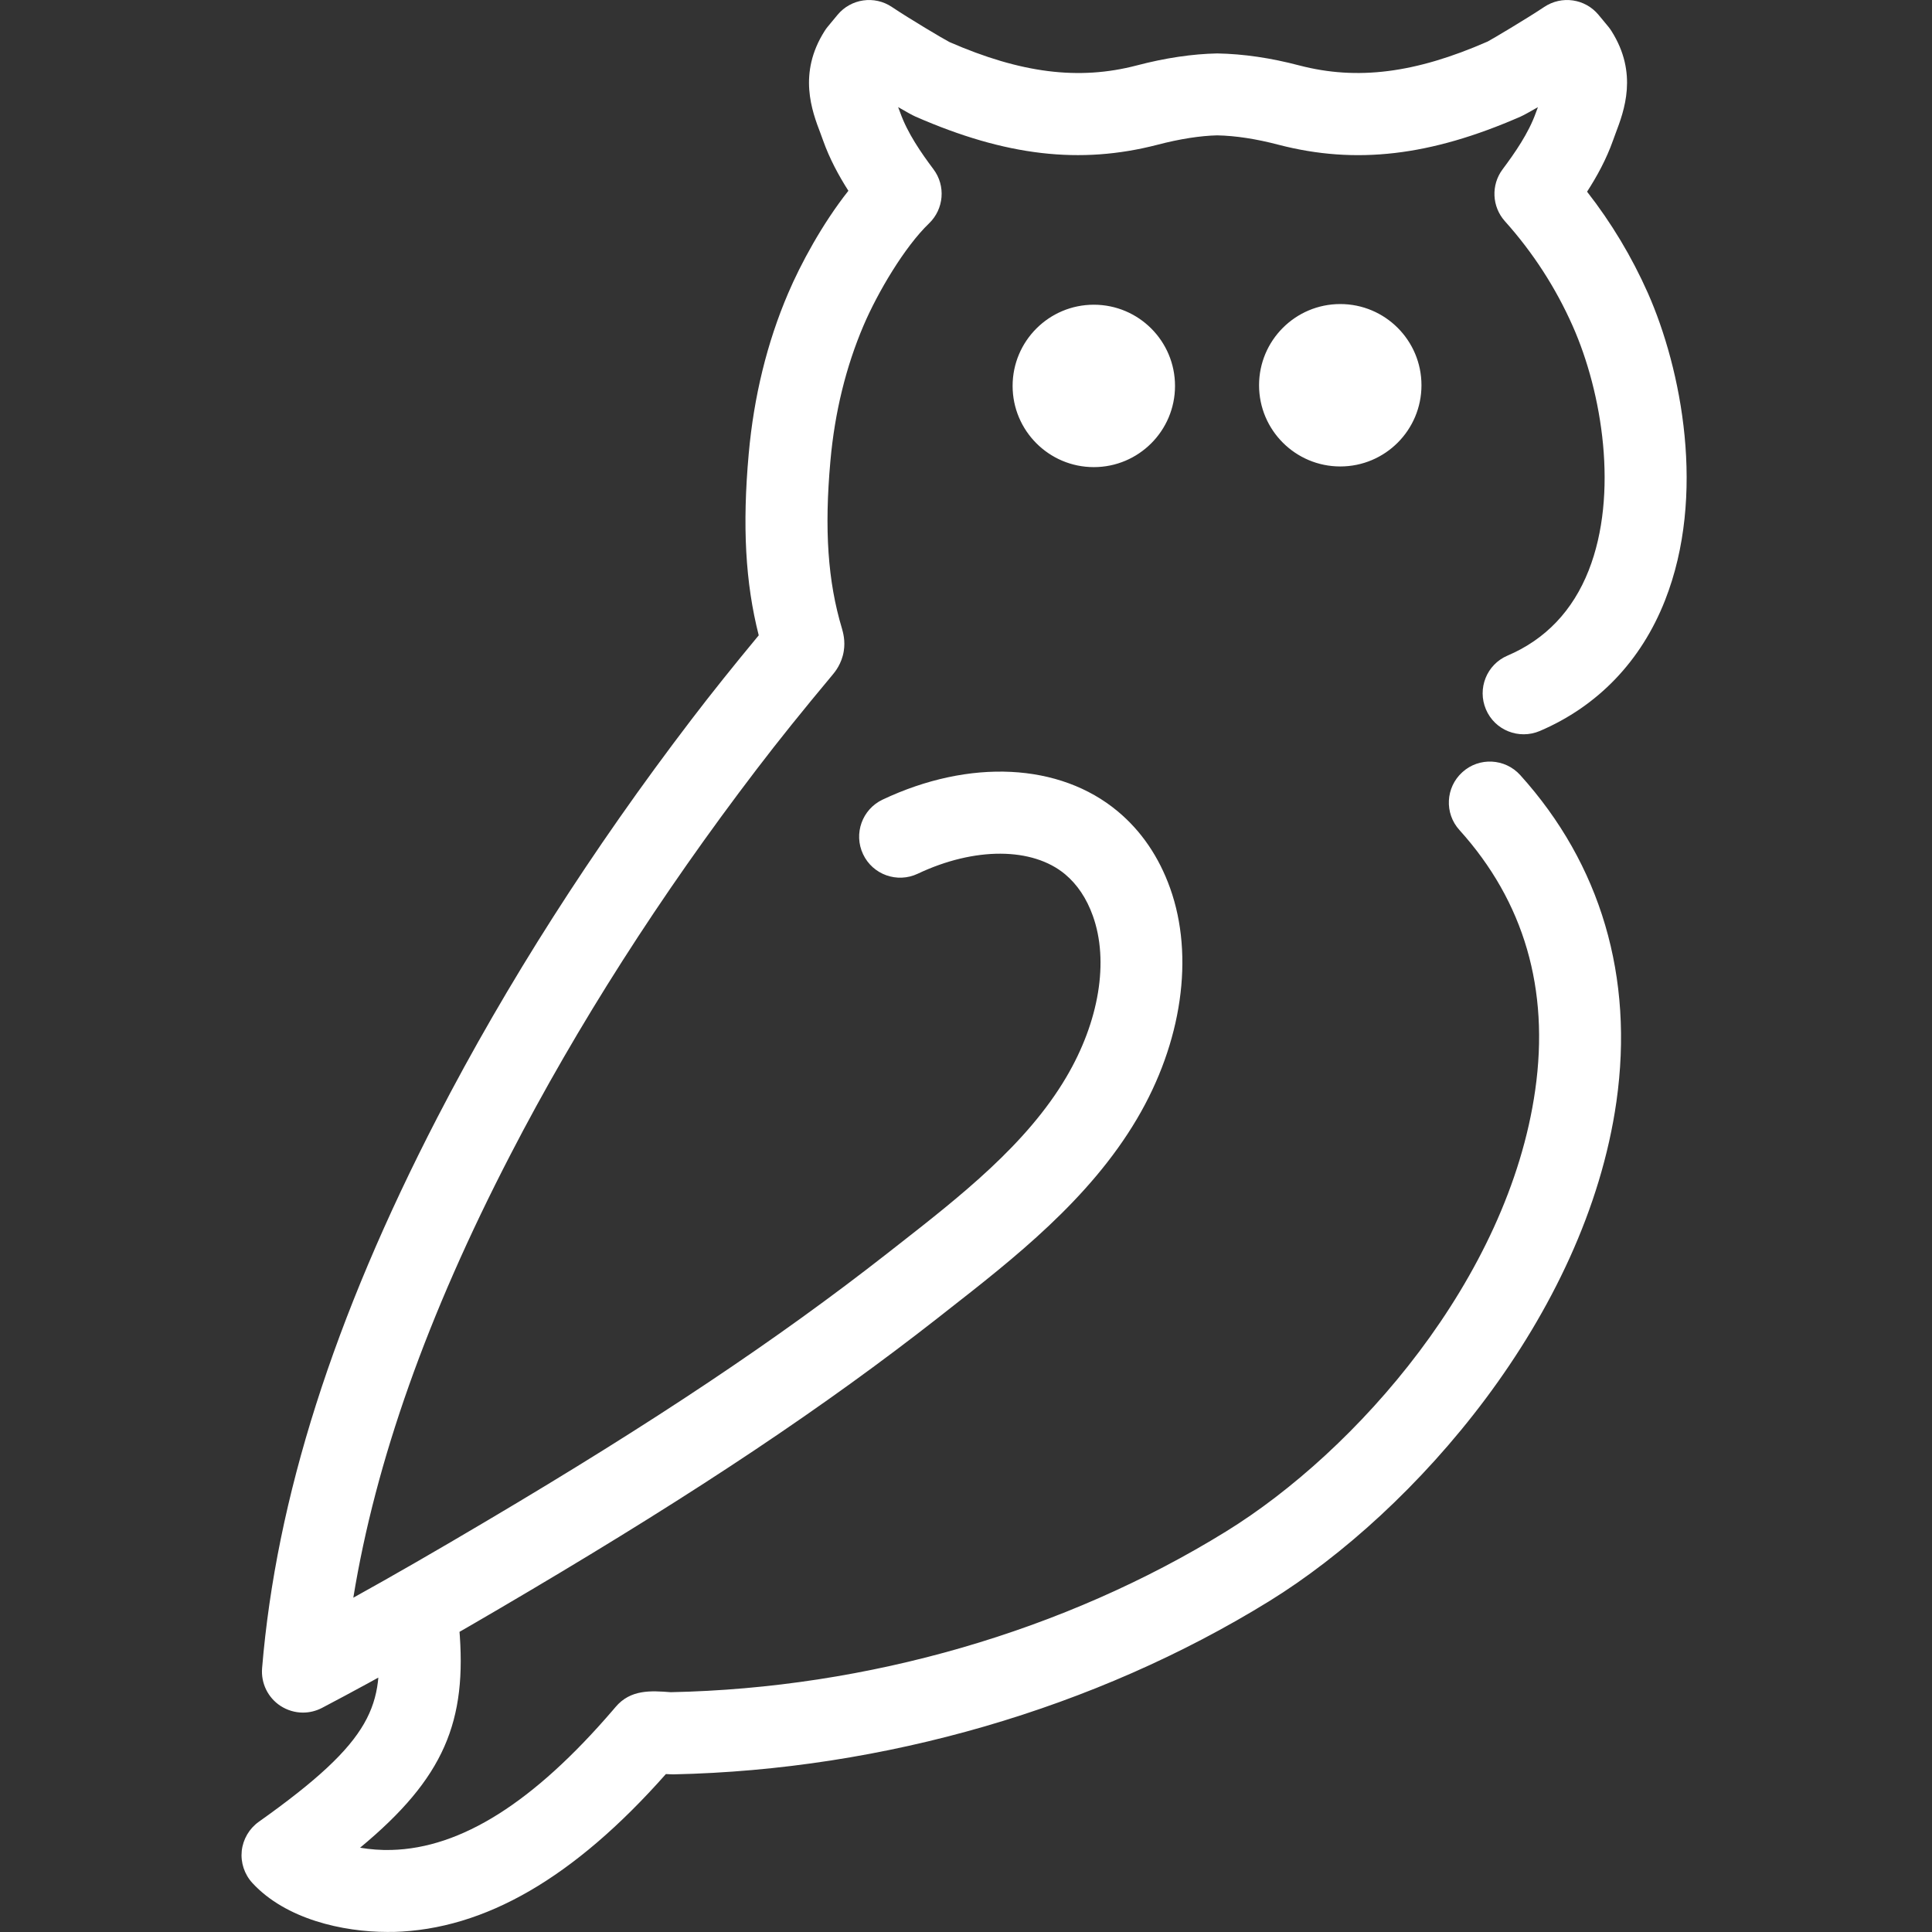<svg xmlns="http://www.w3.org/2000/svg" width="32" height="32" viewBox="0 0 32 32" fill="none"><rect x="0" y="0" width="32" height="32" fill="#333333" stroke="none"/><path d="M23.544 6.381C23.544 7.124 22.942 7.726 22.199 7.726C21.457 7.726 20.854 7.124 20.854 6.381C20.854 5.638 21.457 5.036 22.199 5.036C22.942 5.036 23.544 5.638 23.544 6.381ZM18.117 5.047C17.375 5.047 16.772 5.649 16.772 6.392C16.772 7.134 17.375 7.737 18.117 7.737C18.86 7.737 19.462 7.134 19.462 6.392C19.462 5.649 18.86 5.047 18.117 5.047ZM5.334 28.288C6.344 27.757 7.399 27.163 8.759 26.357C11.578 24.688 13.668 23.291 15.538 21.826L15.679 21.715C16.787 20.849 18.043 19.868 18.831 18.533C19.579 17.268 19.784 15.839 19.381 14.711C19.196 14.193 18.904 13.764 18.513 13.438C17.552 12.636 16.061 12.563 14.619 13.244C14.28 13.404 14.135 13.809 14.295 14.148C14.455 14.488 14.861 14.632 15.2 14.472C16.144 14.025 17.101 14.031 17.641 14.48C17.844 14.65 17.998 14.881 18.101 15.169C18.371 15.921 18.205 16.92 17.66 17.843C17.003 18.956 15.905 19.815 14.842 20.646L14.699 20.758C12.878 22.184 10.832 23.551 8.066 25.188C7.231 25.683 6.514 26.096 5.852 26.463C6.221 24.202 7.077 21.787 8.453 19.128C9.562 16.983 10.934 14.835 12.53 12.745C12.896 12.265 13.295 11.769 13.788 11.179C13.83 11.129 13.941 10.995 13.975 10.787C14.004 10.613 13.963 10.473 13.945 10.409C13.711 9.629 13.652 8.774 13.754 7.636C13.826 6.83 14.011 6.075 14.304 5.389C14.537 4.844 14.983 4.088 15.388 3.7C15.635 3.462 15.667 3.077 15.461 2.803C15.257 2.531 15.032 2.206 14.911 1.867L14.876 1.774C15.007 1.85 15.113 1.909 15.163 1.931C16.659 2.586 17.893 2.728 19.17 2.398C19.543 2.3 19.886 2.248 20.161 2.242C20.464 2.248 20.806 2.3 21.178 2.398C22.455 2.729 23.689 2.586 25.184 1.932C25.236 1.909 25.342 1.85 25.473 1.775L25.438 1.869C25.317 2.207 25.092 2.531 24.888 2.804C24.694 3.063 24.71 3.423 24.926 3.664C25.391 4.183 25.768 4.766 26.049 5.4C26.539 6.504 26.811 8.184 26.314 9.447C26.051 10.115 25.598 10.591 24.969 10.859C24.624 11.006 24.465 11.405 24.612 11.75C24.758 12.095 25.157 12.254 25.503 12.108C26.465 11.697 27.183 10.949 27.578 9.944C28.263 8.204 27.852 6.112 27.292 4.849C27.026 4.251 26.689 3.69 26.287 3.175C26.451 2.921 26.606 2.638 26.717 2.325L26.759 2.21C26.9 1.838 27.136 1.216 26.691 0.514C26.676 0.489 26.658 0.466 26.64 0.443L26.476 0.245C26.254 -0.022 25.867 -0.079 25.576 0.116C25.282 0.312 24.713 0.65 24.64 0.688C23.442 1.213 22.48 1.334 21.521 1.084C21.046 0.959 20.597 0.893 20.161 0.885C19.752 0.893 19.303 0.959 18.827 1.084C17.867 1.335 16.906 1.211 15.727 0.697C15.634 0.65 15.064 0.311 14.773 0.116C14.484 -0.079 14.095 -0.022 13.873 0.245L13.709 0.443C13.691 0.465 13.673 0.489 13.658 0.514C13.213 1.215 13.448 1.838 13.59 2.209L13.632 2.324C13.741 2.631 13.892 2.909 14.052 3.16C13.62 3.706 13.26 4.374 13.054 4.858C12.705 5.673 12.486 6.568 12.401 7.517C12.294 8.708 12.345 9.651 12.567 10.523C12.143 11.035 11.784 11.483 11.45 11.921C9.806 14.074 8.392 16.289 7.246 18.505C5.524 21.834 4.574 24.819 4.341 27.631C4.321 27.878 4.436 28.116 4.643 28.253C4.756 28.327 4.886 28.366 5.018 28.366C5.126 28.366 5.234 28.34 5.334 28.288L5.334 28.288ZM6.519 31.999C8.03 31.958 9.508 31.103 11.029 29.384C11.086 29.389 11.132 29.387 11.154 29.389C14.64 29.315 18.144 28.296 21.02 26.522C23.435 25.031 26.266 21.806 26.773 18.247C27.066 16.186 26.515 14.316 25.18 12.838C24.928 12.559 24.497 12.538 24.221 12.79C23.943 13.041 23.921 13.471 24.173 13.748C25.244 14.934 25.666 16.383 25.428 18.055C24.983 21.182 22.461 24.037 20.307 25.366C17.635 27.016 14.374 27.962 11.109 28.028C10.782 28.003 10.444 27.979 10.195 28.274L10.149 28.328C8.837 29.854 7.638 30.611 6.483 30.641C6.31 30.646 6.13 30.632 5.964 30.604C7.36 29.447 7.742 28.512 7.605 26.954C7.573 26.581 7.244 26.301 6.87 26.337C6.496 26.369 6.22 26.699 6.253 27.072C6.355 28.239 6.211 28.809 4.287 30.174C4.128 30.287 4.025 30.463 4.004 30.657C3.984 30.851 4.048 31.044 4.18 31.188C4.733 31.788 5.679 31.999 6.418 31.999C6.452 31.999 6.486 31.999 6.519 31.998V31.999ZM11.232 29.15L11.228 29.155C11.228 29.155 11.231 29.152 11.232 29.15Z" fill="white"></path></svg>